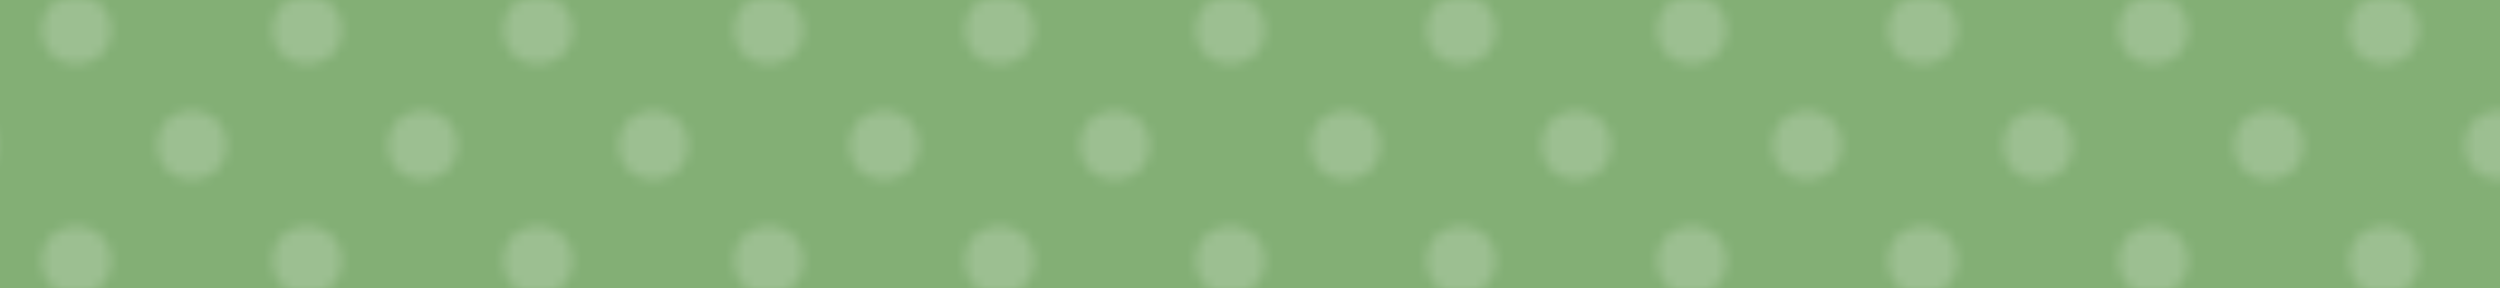<?xml version="1.0" encoding="UTF-8"?>
<svg id="_テープ" data-name="テープ" xmlns="http://www.w3.org/2000/svg" width="130" height="15" xmlns:xlink="http://www.w3.org/1999/xlink" viewBox="0 0 130 15">
  <defs>
    <style>
      .cls-1 {
        fill: none;
      }

      .cls-1, .cls-2, .cls-3, .cls-4 {
        stroke-width: 0px;
      }

      .cls-2 {
        fill: #4f8d3b;
        opacity: .7;
      }

      .cls-3 {
        fill: url(#_6_dpi_30_コピー);
        opacity: .2;
      }

      .cls-4 {
        fill: #fff;
      }
    </style>
    <pattern id="_6_dpi_30_コピー" data-name="6 dpi 30% コピー" x="0" y="0" width="48" height="48" patternTransform="translate(-7094 907.55) scale(.5)" patternUnits="userSpaceOnUse" viewBox="0 0 48 48">
      <g>
        <rect class="cls-1" width="48" height="48"/>
        <g>
          <circle class="cls-4" cx="24" cy="48" r="3.6"/>
          <circle class="cls-4" cx="48" cy="48" r="3.6"/>
          <circle class="cls-4" cx="24" cy="24" r="3.6"/>
          <circle class="cls-4" cx="48" cy="24" r="3.6"/>
          <circle class="cls-4" cx="36" cy="36" r="3.6"/>
          <circle class="cls-4" cx="12" cy="36" r="3.6"/>
          <circle class="cls-4" cx="36" cy="12" r="3.6"/>
          <circle class="cls-4" cx="12" cy="12" r="3.6"/>
        </g>
        <g>
          <circle class="cls-4" cx="0" cy="48" r="3.6"/>
          <circle class="cls-4" cx="0" cy="24" r="3.6"/>
        </g>
        <g>
          <circle class="cls-4" cx="24" cy="0" r="3.6"/>
          <circle class="cls-4" cx="48" cy="0" r="3.6"/>
        </g>
        <circle class="cls-4" cx="0" cy="0" r="3.6"/>
      </g>
    </pattern>
  </defs>
  <rect class="cls-2" x="0" y="0" width="130" height="15"/>
  <rect class="cls-3" x="0" y="0" width="130" height="15"/>
</svg>
